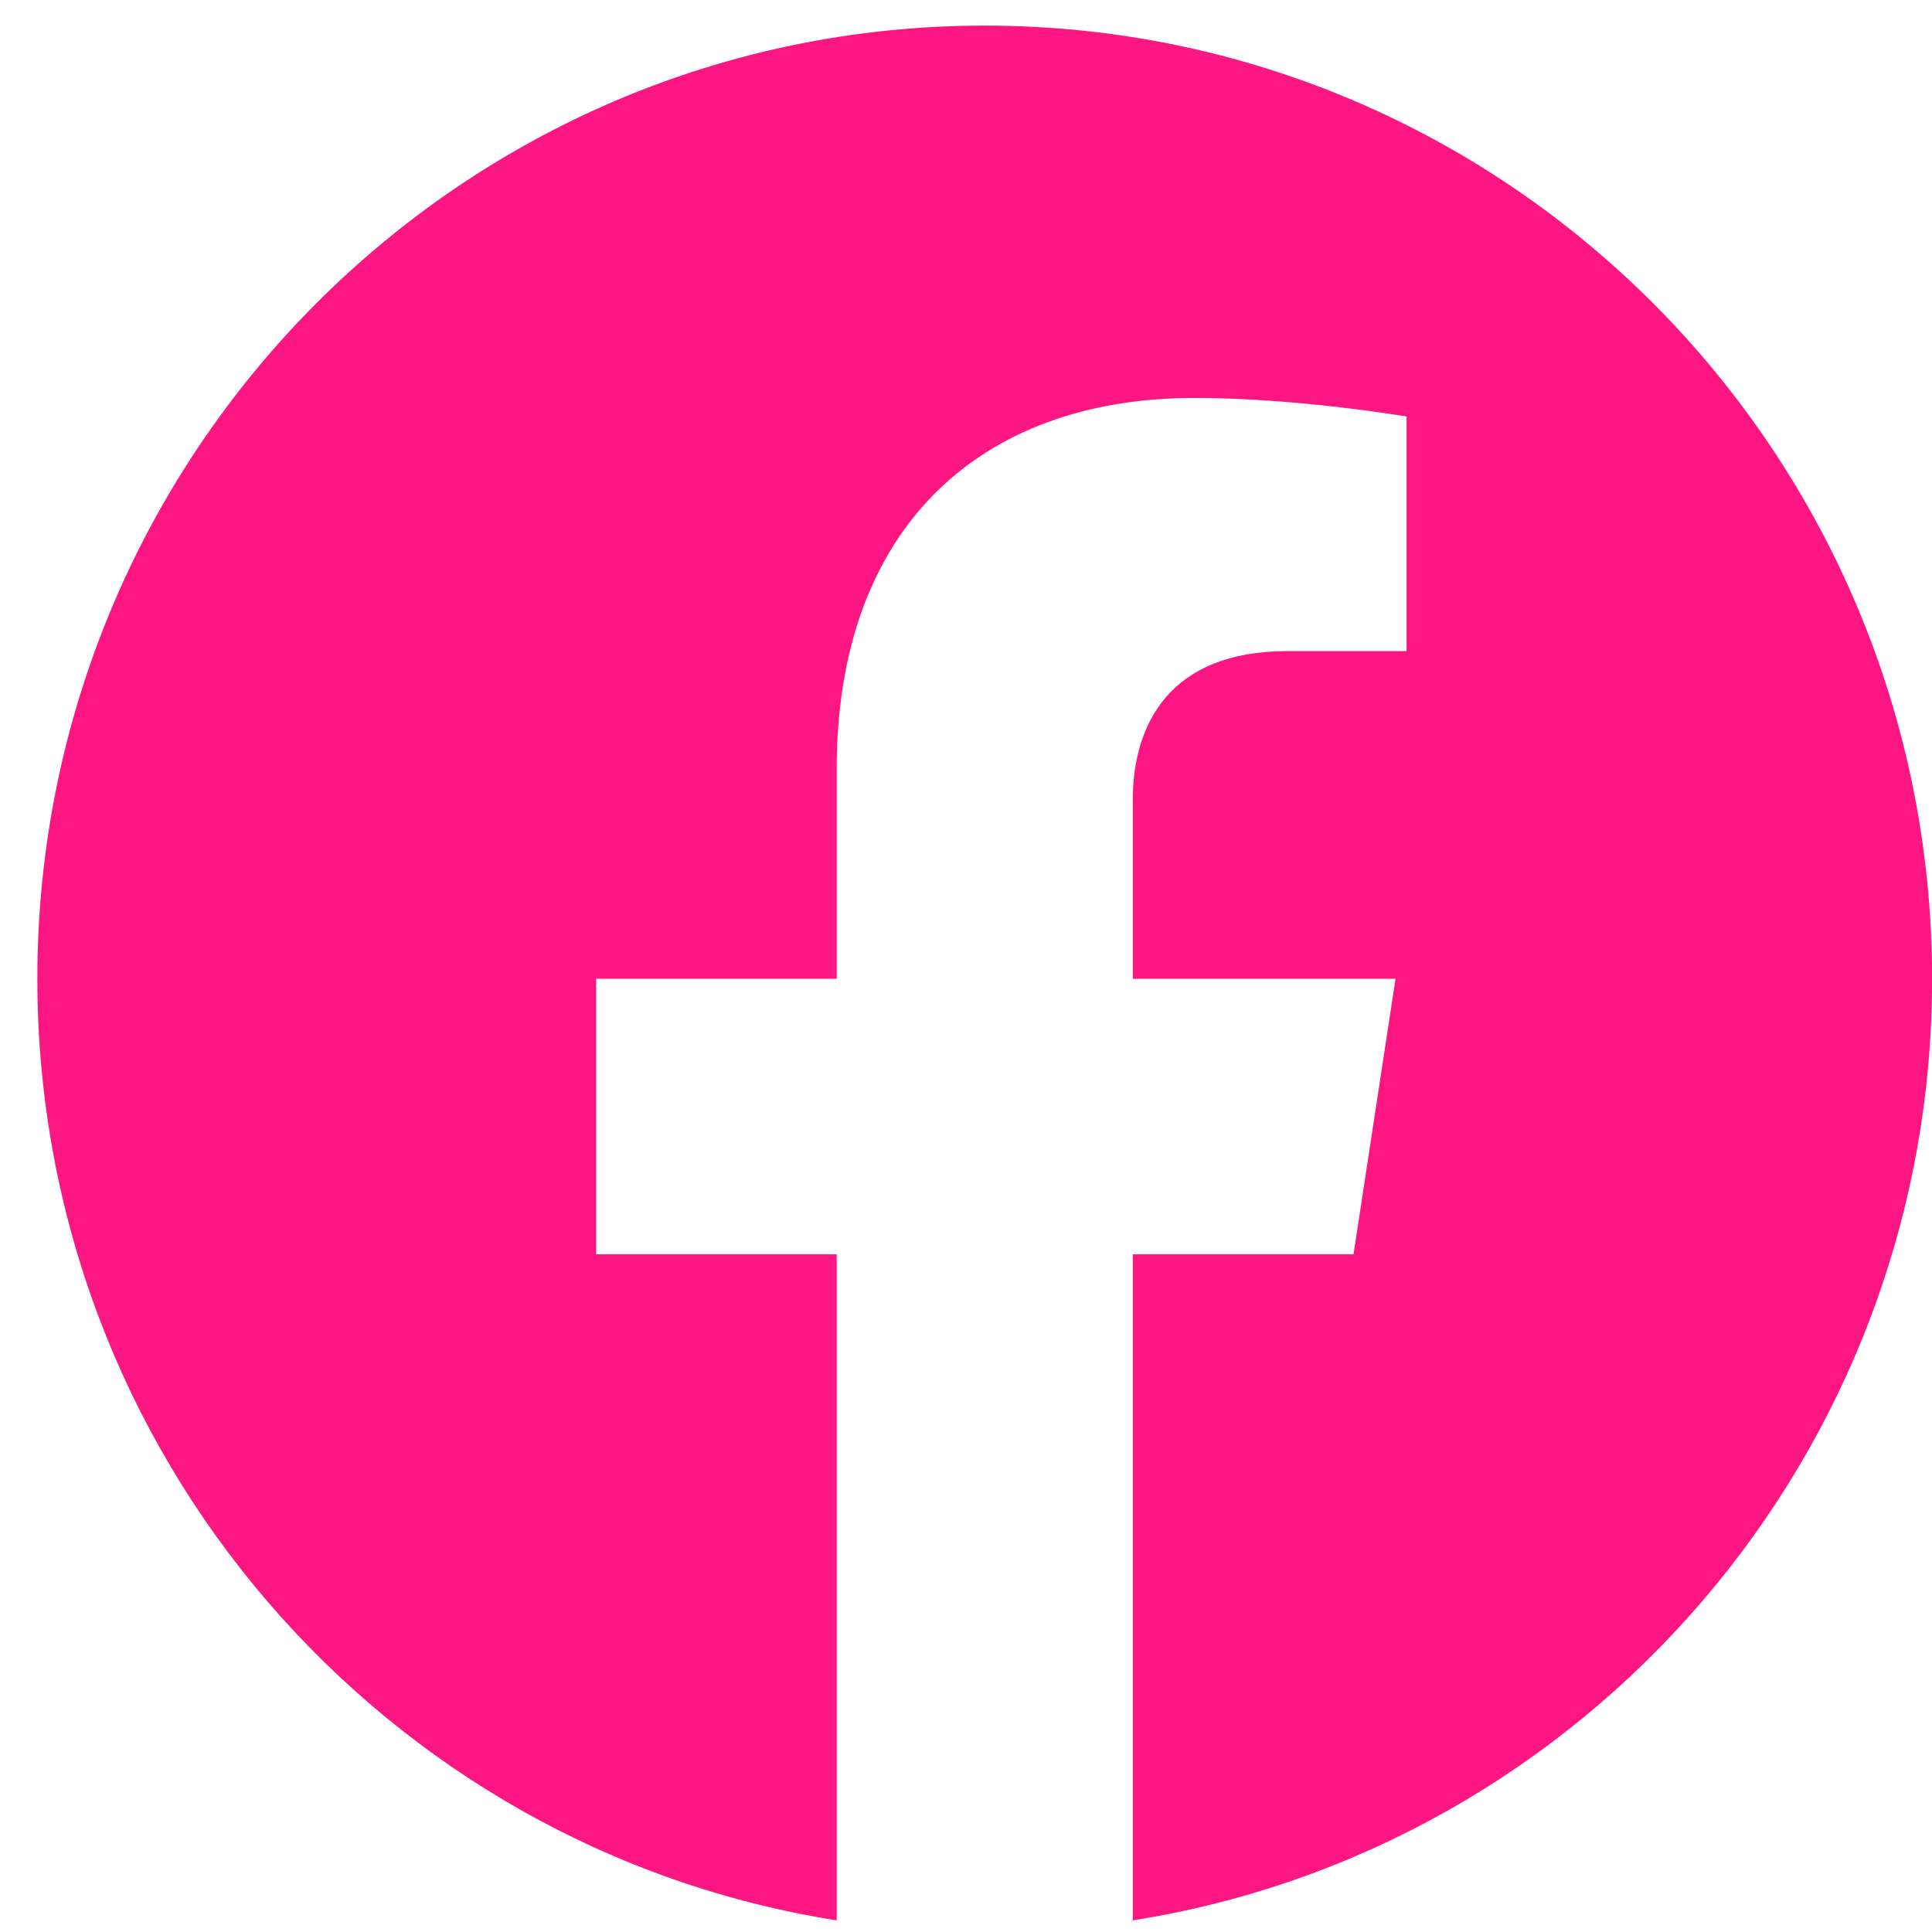 <svg width="40" height="40" viewBox="0 0 40 40" fill="none" xmlns="http://www.w3.org/2000/svg">
<path d="M40.002 20.265C40.002 9.366 31.221 0.53 20.388 0.53C9.555 0.53 0.773 9.366 0.773 20.265C0.773 30.114 7.946 38.279 17.323 39.759V25.969H12.343V20.265H17.323V15.917C17.323 10.971 20.252 8.239 24.732 8.239C26.877 8.239 29.122 8.624 29.122 8.624V13.481H26.649C24.213 13.481 23.453 15.002 23.453 16.564V20.265H28.893L28.023 25.969H23.453V39.759C32.83 38.279 40.002 30.114 40.002 20.265Z" fill="#FC1682"/>
</svg>
